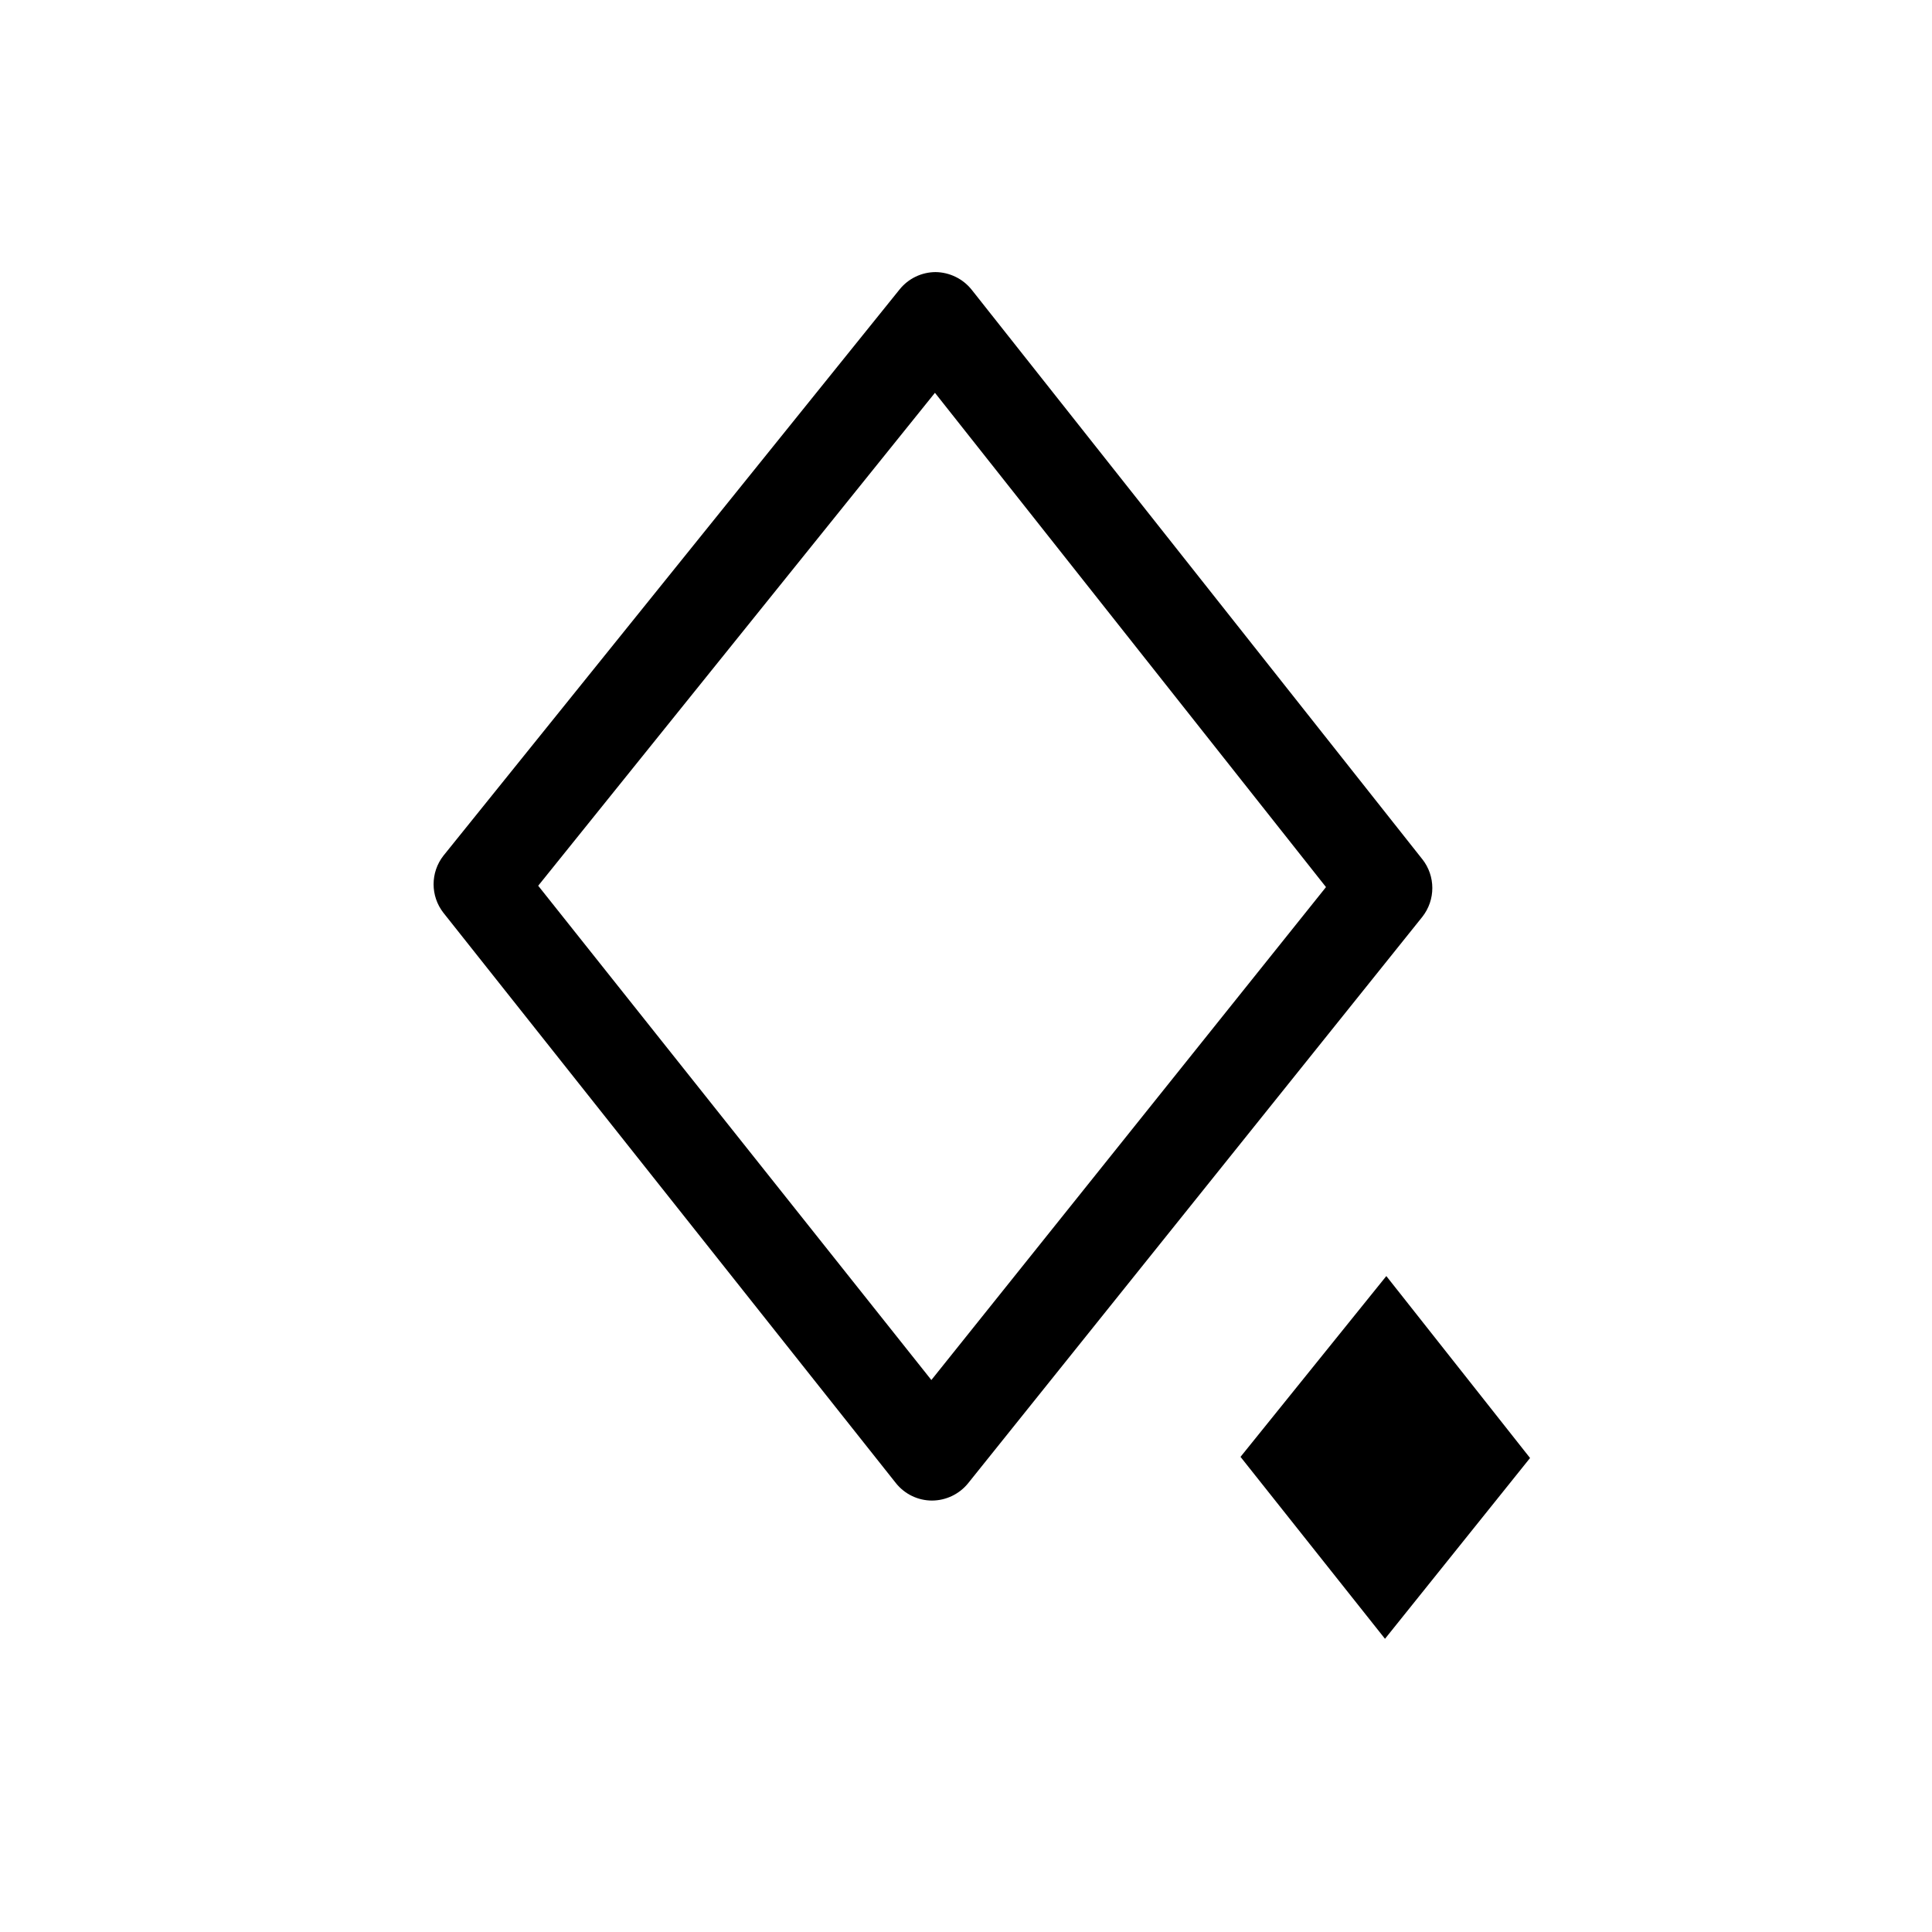 <?xml version="1.0" encoding="UTF-8"?>
<!-- Uploaded to: ICON Repo, www.iconrepo.com, Generator: ICON Repo Mixer Tools -->
<svg fill="#000000" width="800px" height="800px" version="1.1" viewBox="144 144 512 512" xmlns="http://www.w3.org/2000/svg">
 <g>
  <path d="m520.91 371.68-119.4-150.89c-2.328-2.918-5.844-4.637-9.574-4.684-3.703 0.016-7.199 1.699-9.523 4.582l-120.91 150.09c-3.461 4.441-3.461 10.672 0 15.113l119.91 151.14c2.32 2.922 5.844 4.629 9.574 4.633 3.715-0.016 7.231-1.695 9.57-4.582l120.36-150.09c3.551-4.488 3.551-10.828 0-15.316zm-130.09 138.04-104.19-130.99 105.14-130.63 103.63 130.99z"/>
  <path d="m511.39 482.17-38.641 47.914 38.289 48.215 38.441-47.914z"/>
 </g>
</svg>